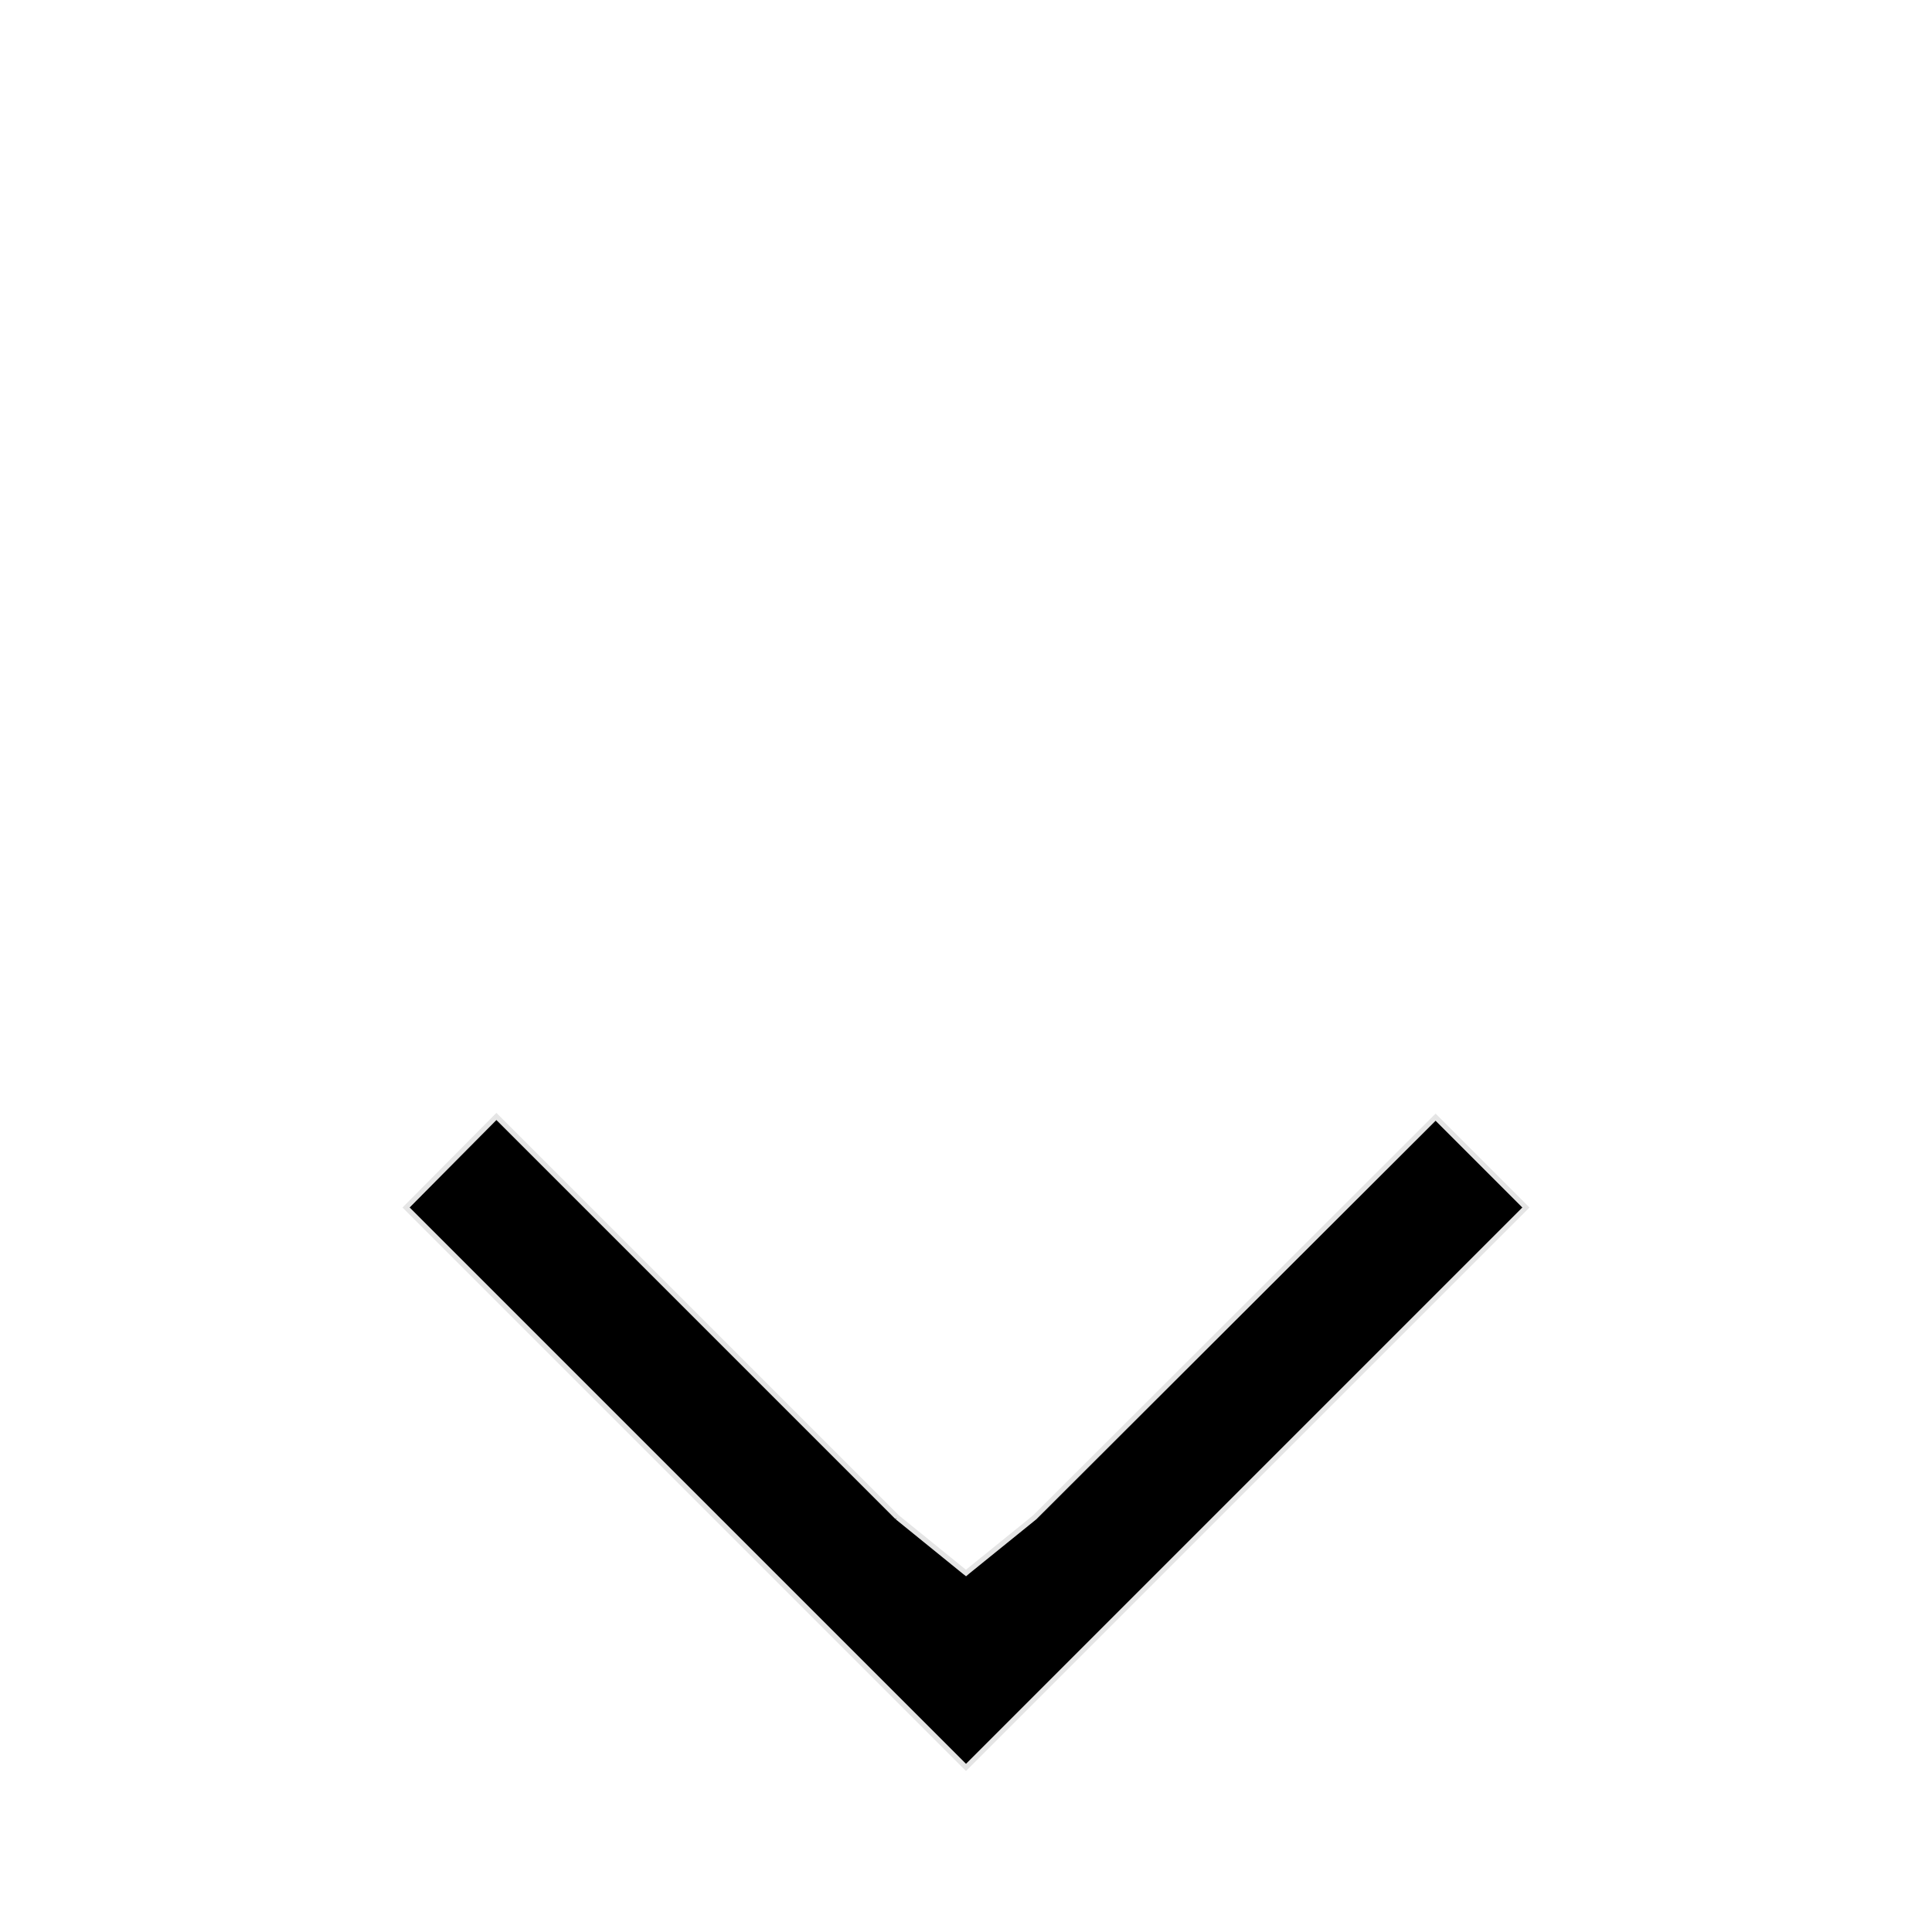 <svg width="16" height="16" viewBox="0 0 16 16" fill="none" xmlns="http://www.w3.org/2000/svg">
<g id="east">
<mask id="mask0_2383_22038" style="mask-type:alpha" maskUnits="userSpaceOnUse" x="0" y="0" width="16" height="16">
<rect id="Bounding box" x="15.5" y="0.5" width="15" height="15" transform="rotate(90 15.5 0.5)" fill="#D9D9D9" stroke="#E5E5E5"/>
</mask>
<g mask="url(#mask0_2383_22038)">
<path id="east_2" d="M11.889 9.252L12.637 10L8 14.637L3.363 10L4.111 9.246L7.43 12.565L7.429 12.565L7.431 12.566L7.986 13.016L8 13.027L8.013 13.016L8.569 12.566L8.569 12.566L8.57 12.565L11.889 9.252Z" fill="black" stroke="#E5E5E5" stroke-width="0.042"/>
</g>
</g>
</svg>
